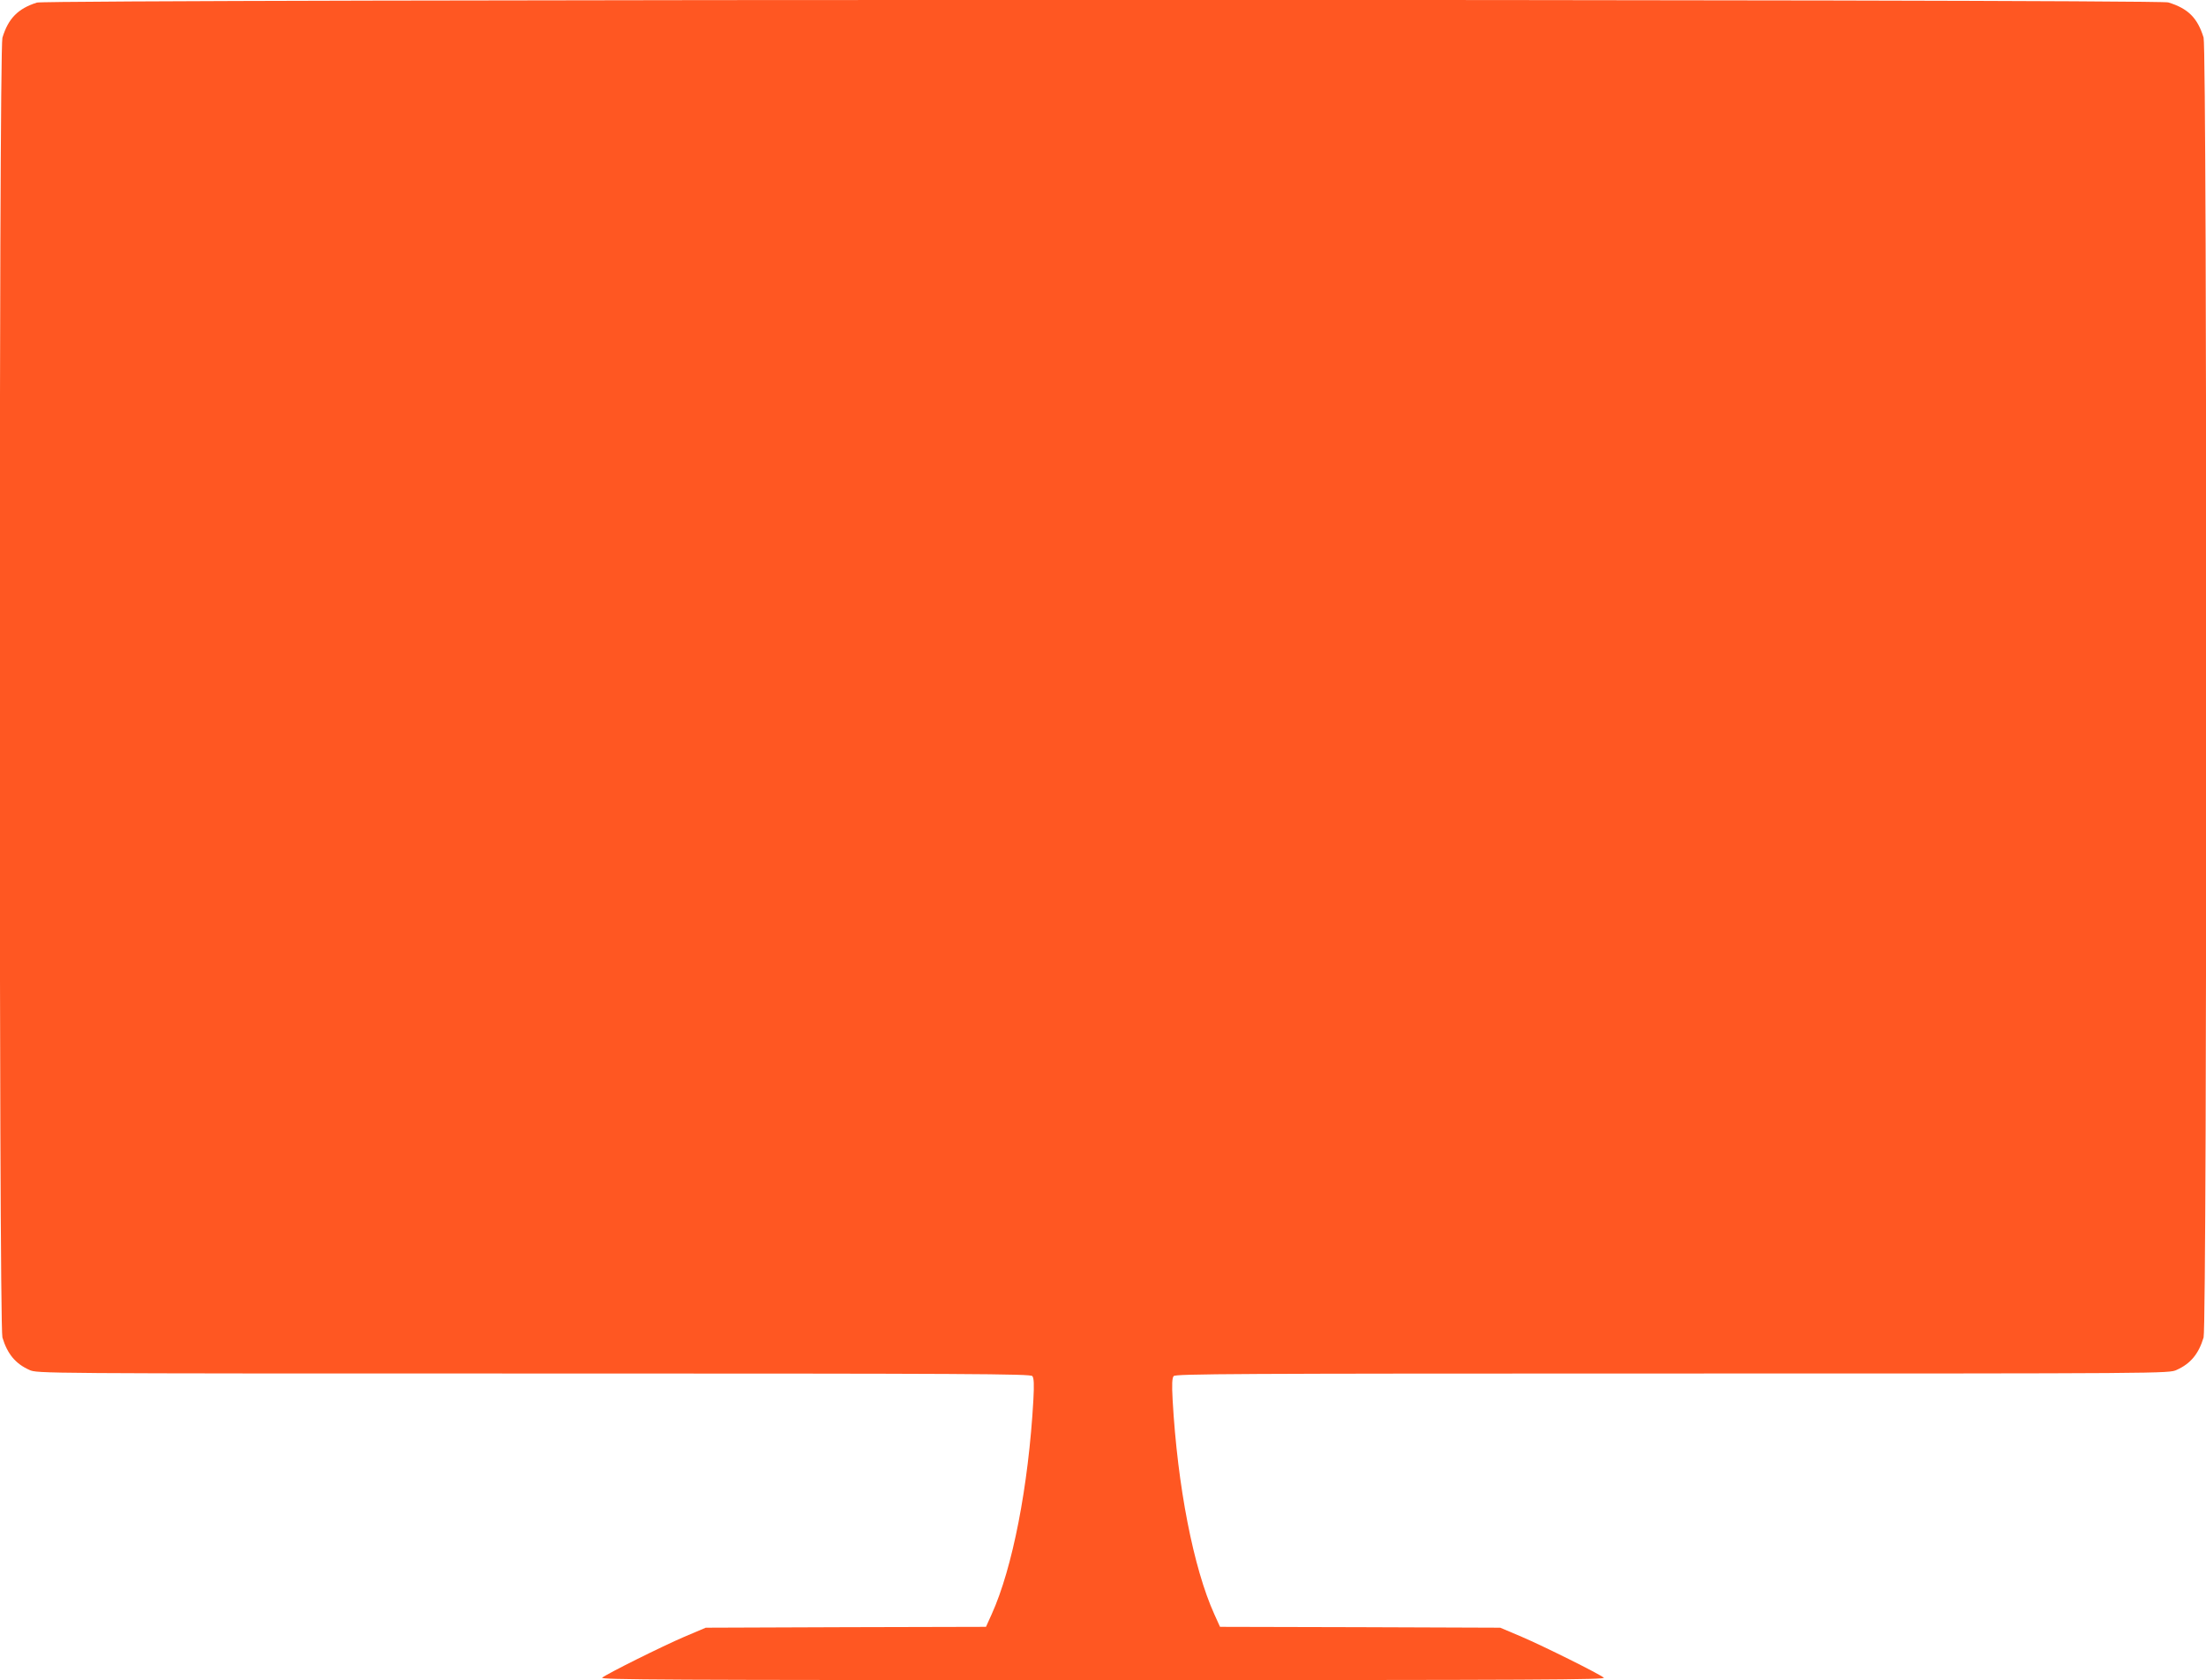 <?xml version="1.0" standalone="no"?>
<!DOCTYPE svg PUBLIC "-//W3C//DTD SVG 20010904//EN"
 "http://www.w3.org/TR/2001/REC-SVG-20010904/DTD/svg10.dtd">
<svg version="1.0" xmlns="http://www.w3.org/2000/svg"
 width="1280pt" height="975pt" viewBox="0 0 1280 975"
 preserveAspectRatio="xMidYMid meet">
<g transform="translate(0,975) scale(0.1,-0.1)"
fill="#ff5722" stroke="none">
<path d="M214 9735 c-110 -35 -166 -92 -200 -204 -21 -69 -21 -7473 0 -7542
29 -96 76 -152 156 -188 45 -21 50 -21 2926 -21 2555 0 2883 -2 2894 -15 9
-11 11 -46 6 -138 -28 -500 -121 -977 -242 -1244 l-33 -73 -813 -2 -813 -3
-125 -53 c-128 -55 -442 -211 -476 -237 -17 -12 360 -14 2906 -14 2546 0 2923
2 2906 14 -34 26 -348 182 -476 237 l-125 53 -813 3 -813 2 -33 73 c-121 267
-214 744 -242 1244 -5 92 -3 127 6 138 11 13 339 15 2894 15 2876 0 2881 0
2926 21 80 36 127 92 156 188 21 70 21 7473 0 7543 -35 114 -90 169 -205 204
-66 20 -12303 19 -12367 -1z"/>
</g>
</svg>
